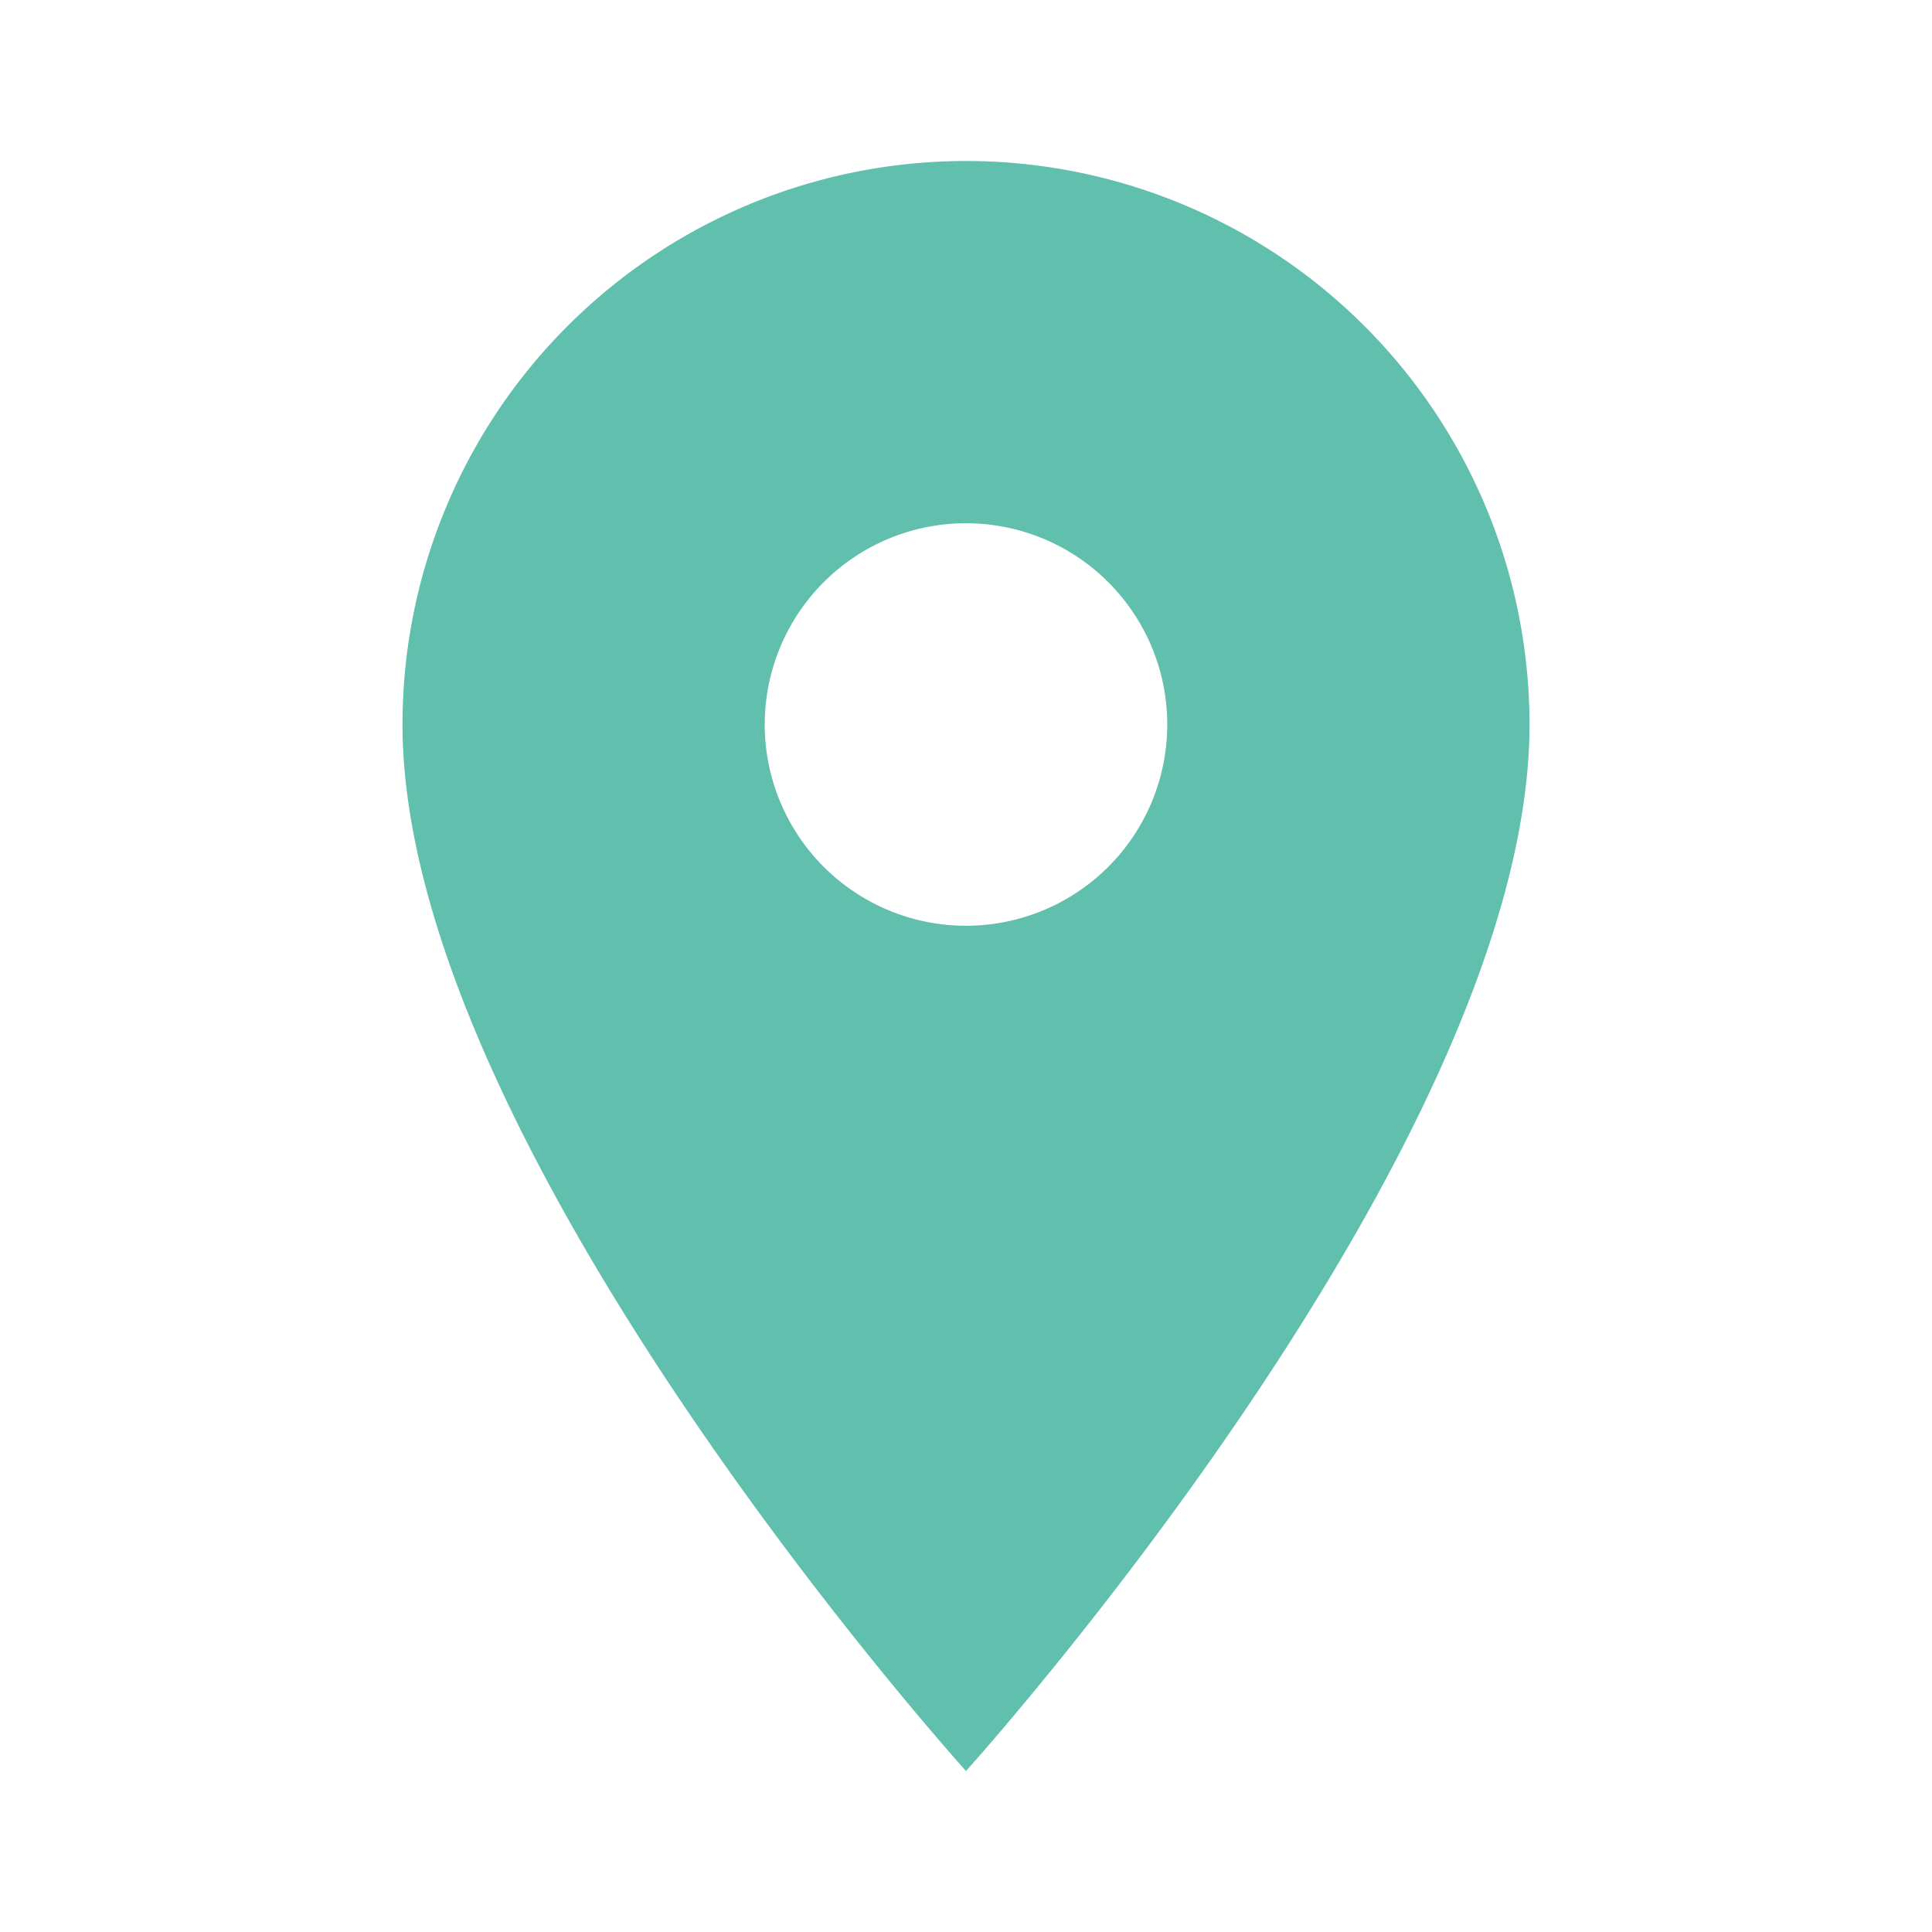 <svg xmlns="http://www.w3.org/2000/svg" viewBox="11841 1702 24 24">
  <defs>
    <style>
      .cls-1 {
        fill: #61bfad;
      }

      .cls-2 {
        fill: none;
      }
    </style>
  </defs>
  <g id="ic_location_on_black_24px_1_" data-name="ic_location_on_black_24px (1)" transform="translate(11841 1702)">
    <path id="Path_2536" data-name="Path 2536" class="cls-1" d="M12,2A7,7,0,0,0,5,9c0,5.25,7,13,7,13s7-7.75,7-13A7,7,0,0,0,12,2Zm0,9.5A2.5,2.5,0,1,1,14.5,9,2.5,2.5,0,0,1,12,11.5Z"/>
    <path id="Path_2537" data-name="Path 2537" class="cls-2" d="M0,0H24V24H0Z"/>
  </g>
</svg>
